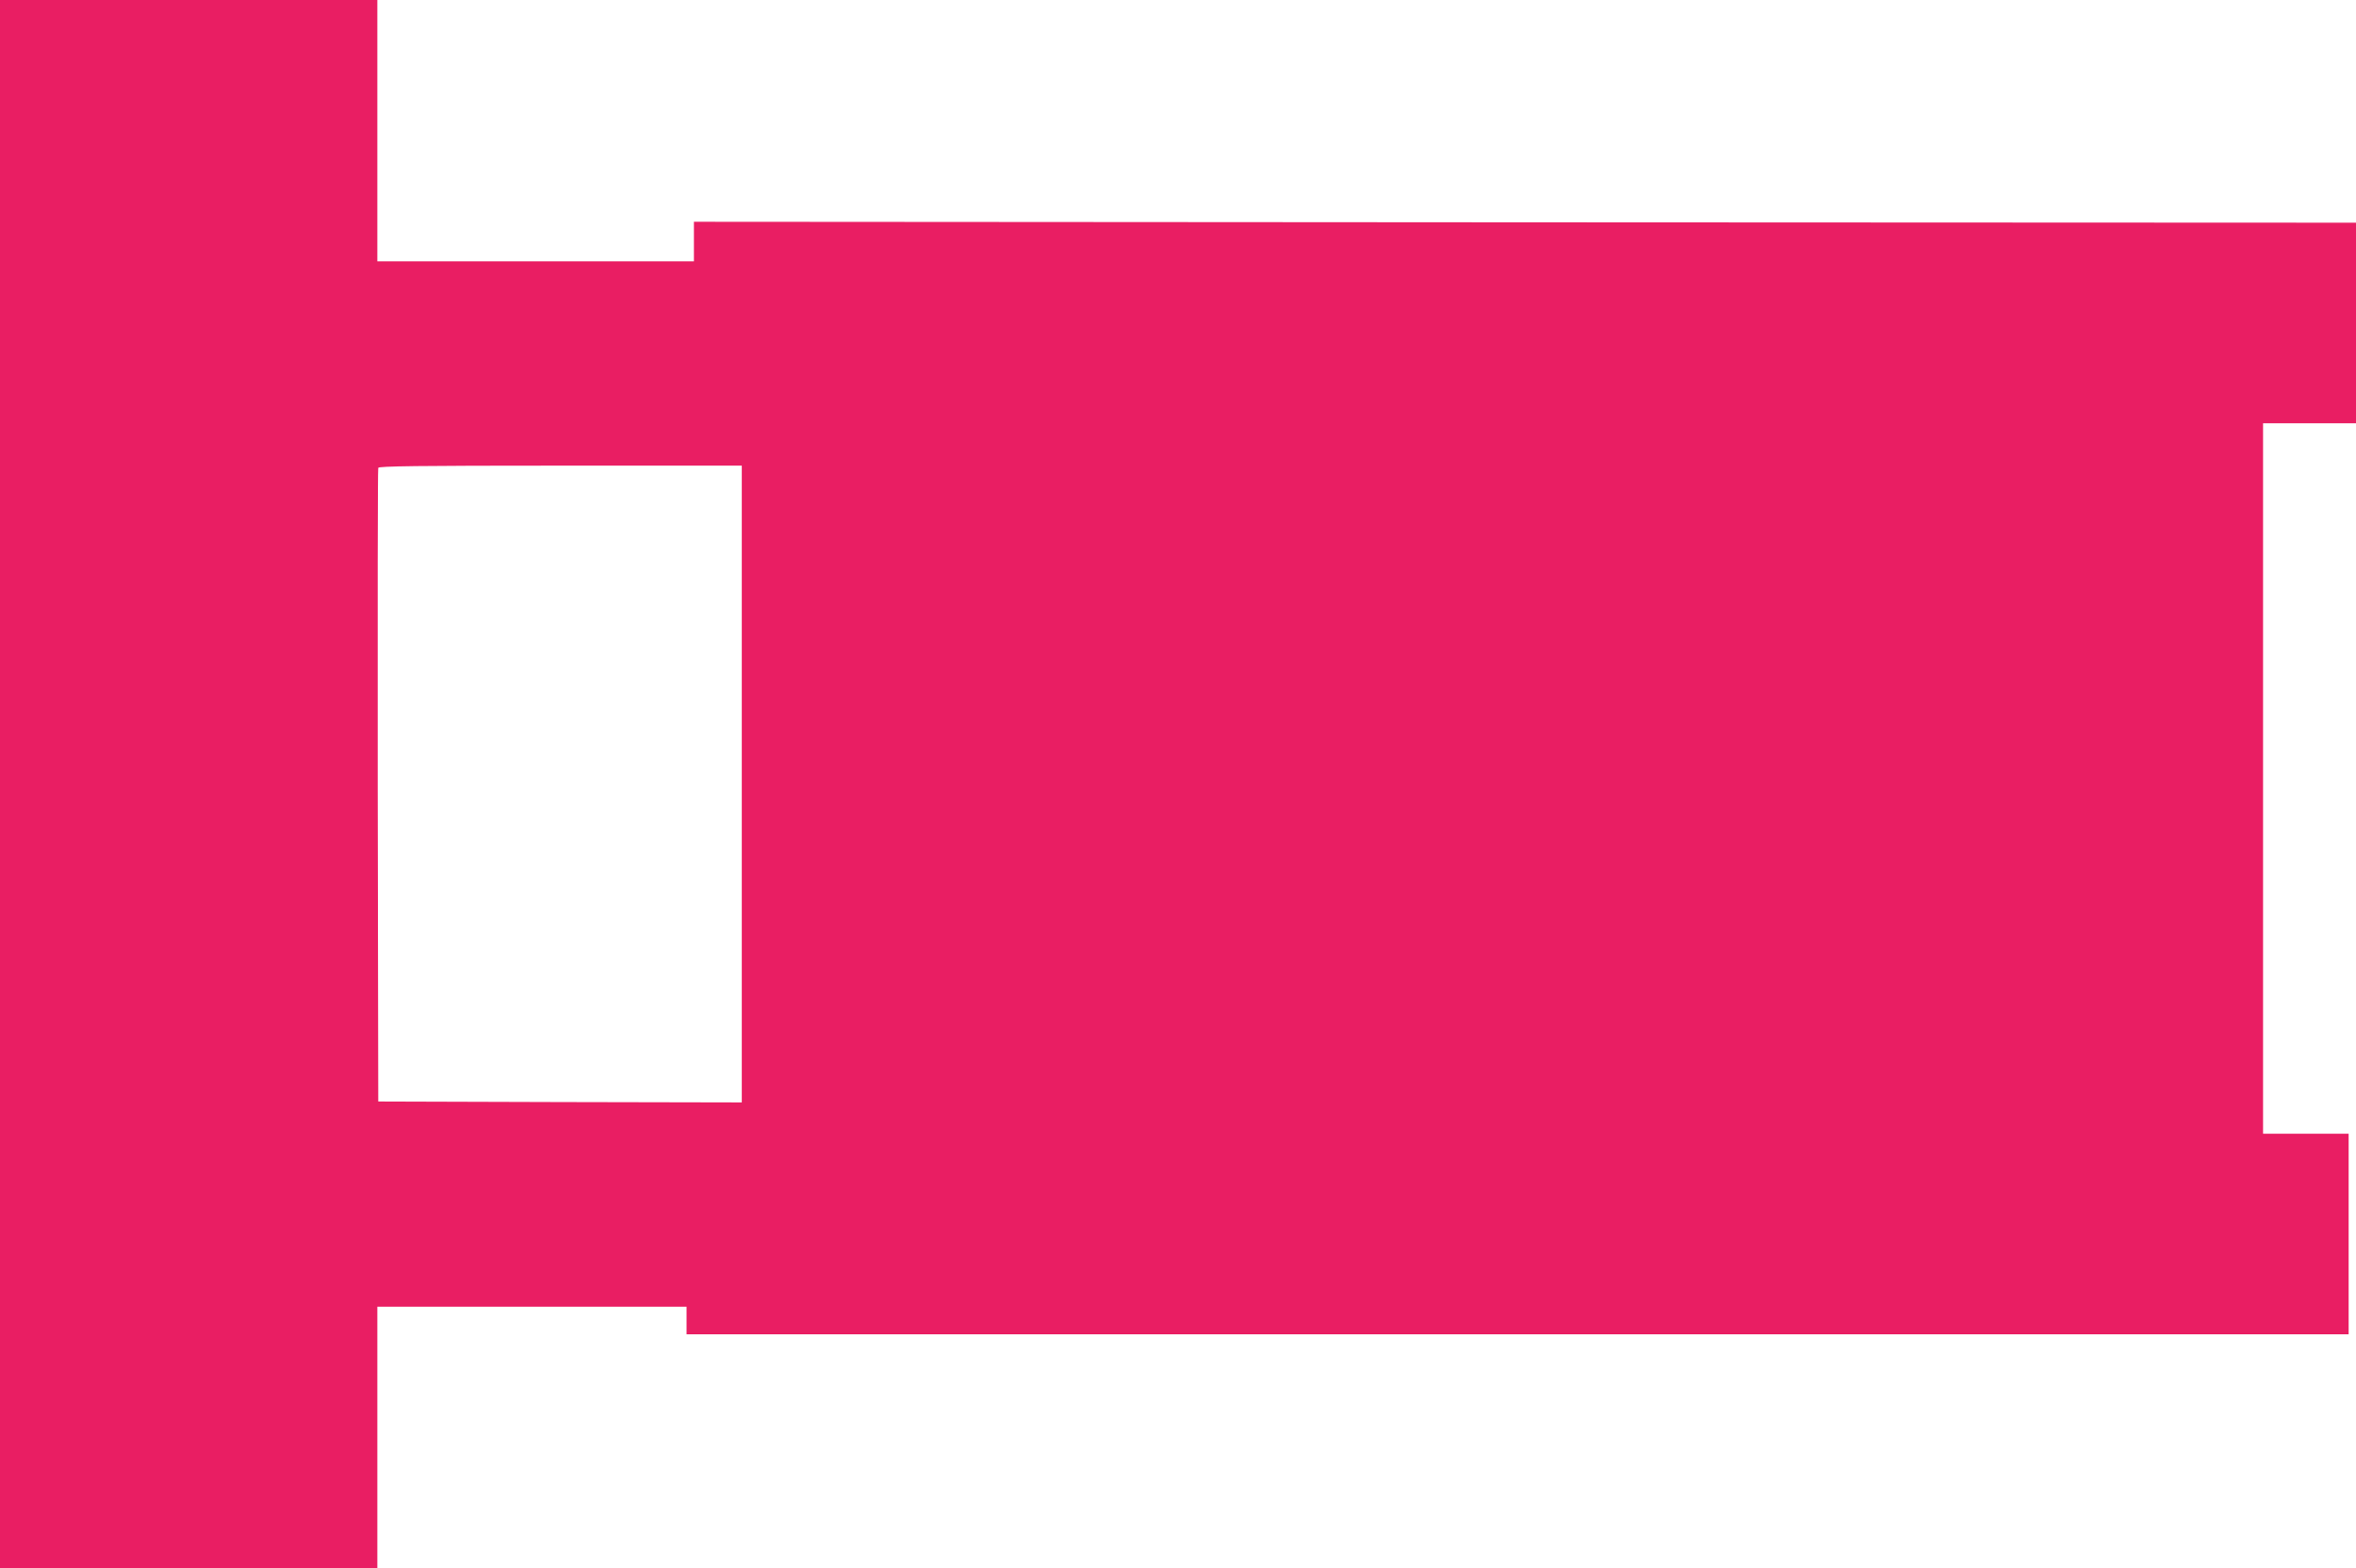 <?xml version="1.0" standalone="no"?>
<!DOCTYPE svg PUBLIC "-//W3C//DTD SVG 20010904//EN"
 "http://www.w3.org/TR/2001/REC-SVG-20010904/DTD/svg10.dtd">
<svg version="1.0" xmlns="http://www.w3.org/2000/svg"
 width="1280pt" height="852pt" viewBox="0 0 1280 852"
 preserveAspectRatio="xMidYMid meet">
<g transform="translate(0,852) scale(0.1,-0.1)"
fill="#e91e63" stroke="none">
<path d="M0 4260 l0 -4260 1025 0 1025 0 0 710 0 710 840 0 840 0 0 -75 0 -75
4515 0 4515 0 0 545 0 545 -232 0 -233 0 0 1930 0 1930 253 0 252 0 0 545 0
545 -4515 2 -4515 3 0 -107 0 -108 -860 0 -860 0 0 710 0 710 -1025 0 -1025 0
0 -4260z m4030 0 l0 -1730 -987 2 -988 3 -3 1715 c-1 943 0 1721 3 1728 3 9
211 12 990 12 l985 0 0 -1730z"/>
</g>
</svg>
